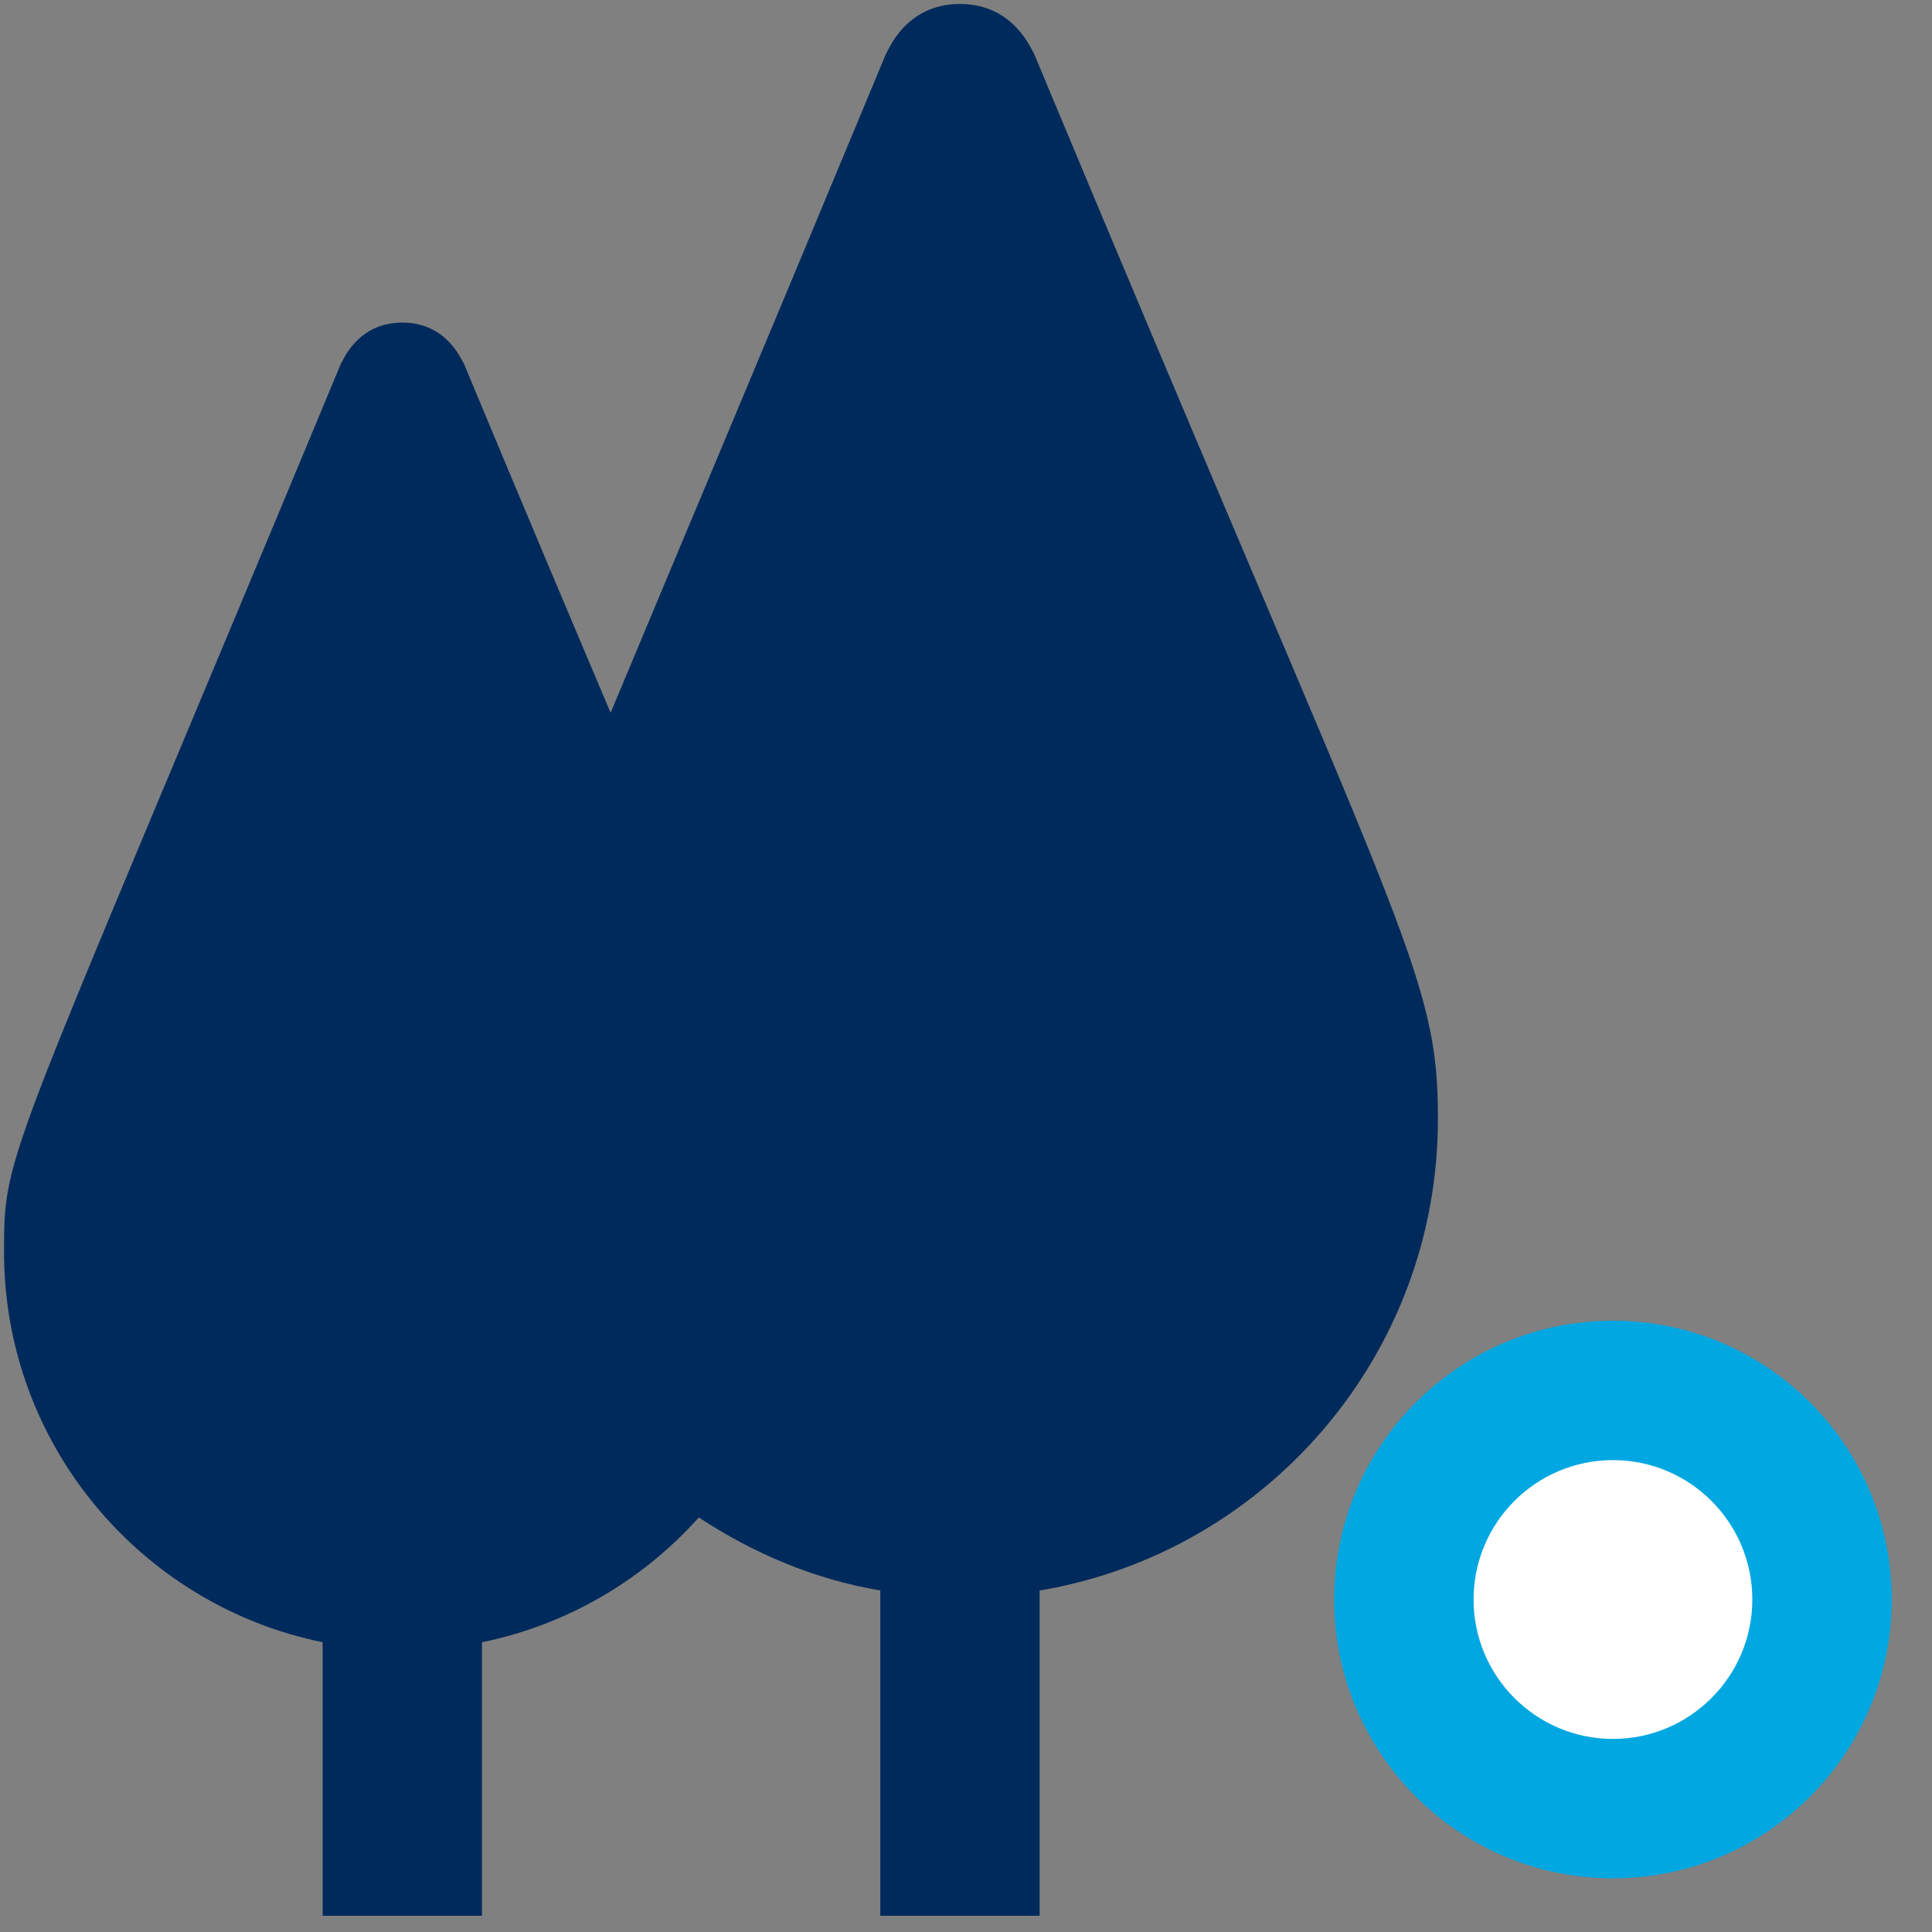 <?xml version="1.0" encoding="utf-8"?>
<!-- Generator: Adobe Illustrator 15.0.0, SVG Export Plug-In . SVG Version: 6.00 Build 0)  -->
<!DOCTYPE svg PUBLIC "-//W3C//DTD SVG 1.1//EN" "http://www.w3.org/Graphics/SVG/1.1/DTD/svg11.dtd">
<svg version="1.1" id="Layer_1" xmlns="http://www.w3.org/2000/svg" xmlns:xlink="http://www.w3.org/1999/xlink" x="0px" y="0px"
	 width="60px" height="60px" viewBox="0 0 60 60" enable-background="new 0 0 60 60" xml:space="preserve">
<rect x="0" y="0" width="60" height="60" fill="#808080" stroke="none"/>
<path fill="#002A5C" d="M32.285,59.496h-4.947V49.394c-2.063-0.35-3.956-1.161-5.635-2.268c-1.74,1.942-4.083,3.334-6.734,3.875
	v8.495H10.02v-8.495c-5.643-1.149-9.895-6.142-9.895-12.12c0-3.221,0.045-2.529,10.465-27.593c0.032,0,0.46-1.27,1.905-1.27
	c1.437,0,1.872,1.264,1.907,1.264c1.816,4.362,3.317,7.917,4.562,10.854c1.858-4.459,4.577-10.901,8.563-20.492
	c0.038,0,0.551-1.521,2.285-1.521c1.725,0,2.249,1.514,2.288,1.514c11.519,27.642,12.556,28.566,12.556,33.121
	c0,7.35-5.354,13.458-12.37,14.637V59.496z M12.495,46.455c-1.403,0-7.422-1.044-7.422-7.574c0-1.529,0-1.587,5.019-13.565
	l2.41-5.759l3.027,7.151l0.808,1.899c-1.354,3.532-1.369,4.314-1.369,6.15c0,3.45,1.212,6.6,3.189,9.119
	C16.271,45.979,13.432,46.455,12.495,46.455z M31.464,44.512c-1.517,0.259-2.063,0.208-3.305,0c-4.78-0.798-8.243-4.903-8.243-9.755
	c0-2.06,0-2.102,6.085-16.626c1.081-2.581,2.346-5.591,3.817-9.125c1.809,4.317,3.307,7.842,4.542,10.748
	c5.095,12.005,5.347,12.703,5.347,15.003C39.707,39.608,36.242,43.71,31.464,44.512z"/>
<path fill="#00A7E1" d="M50.092,41.016c4.777,0,8.658,3.878,8.658,8.66c0,4.775-3.881,8.657-8.658,8.657
	c-4.778,0-8.659-3.882-8.659-8.657C41.433,44.894,45.313,41.016,50.092,41.016z"/>
<path fill="#FFFFFF" d="M50.092,45.345c2.389,0,4.328,1.939,4.328,4.331c0,2.385-1.939,4.328-4.328,4.328
	c-2.39,0-4.329-1.943-4.329-4.328C45.763,47.284,47.702,45.345,50.092,45.345z"/>
</svg>
